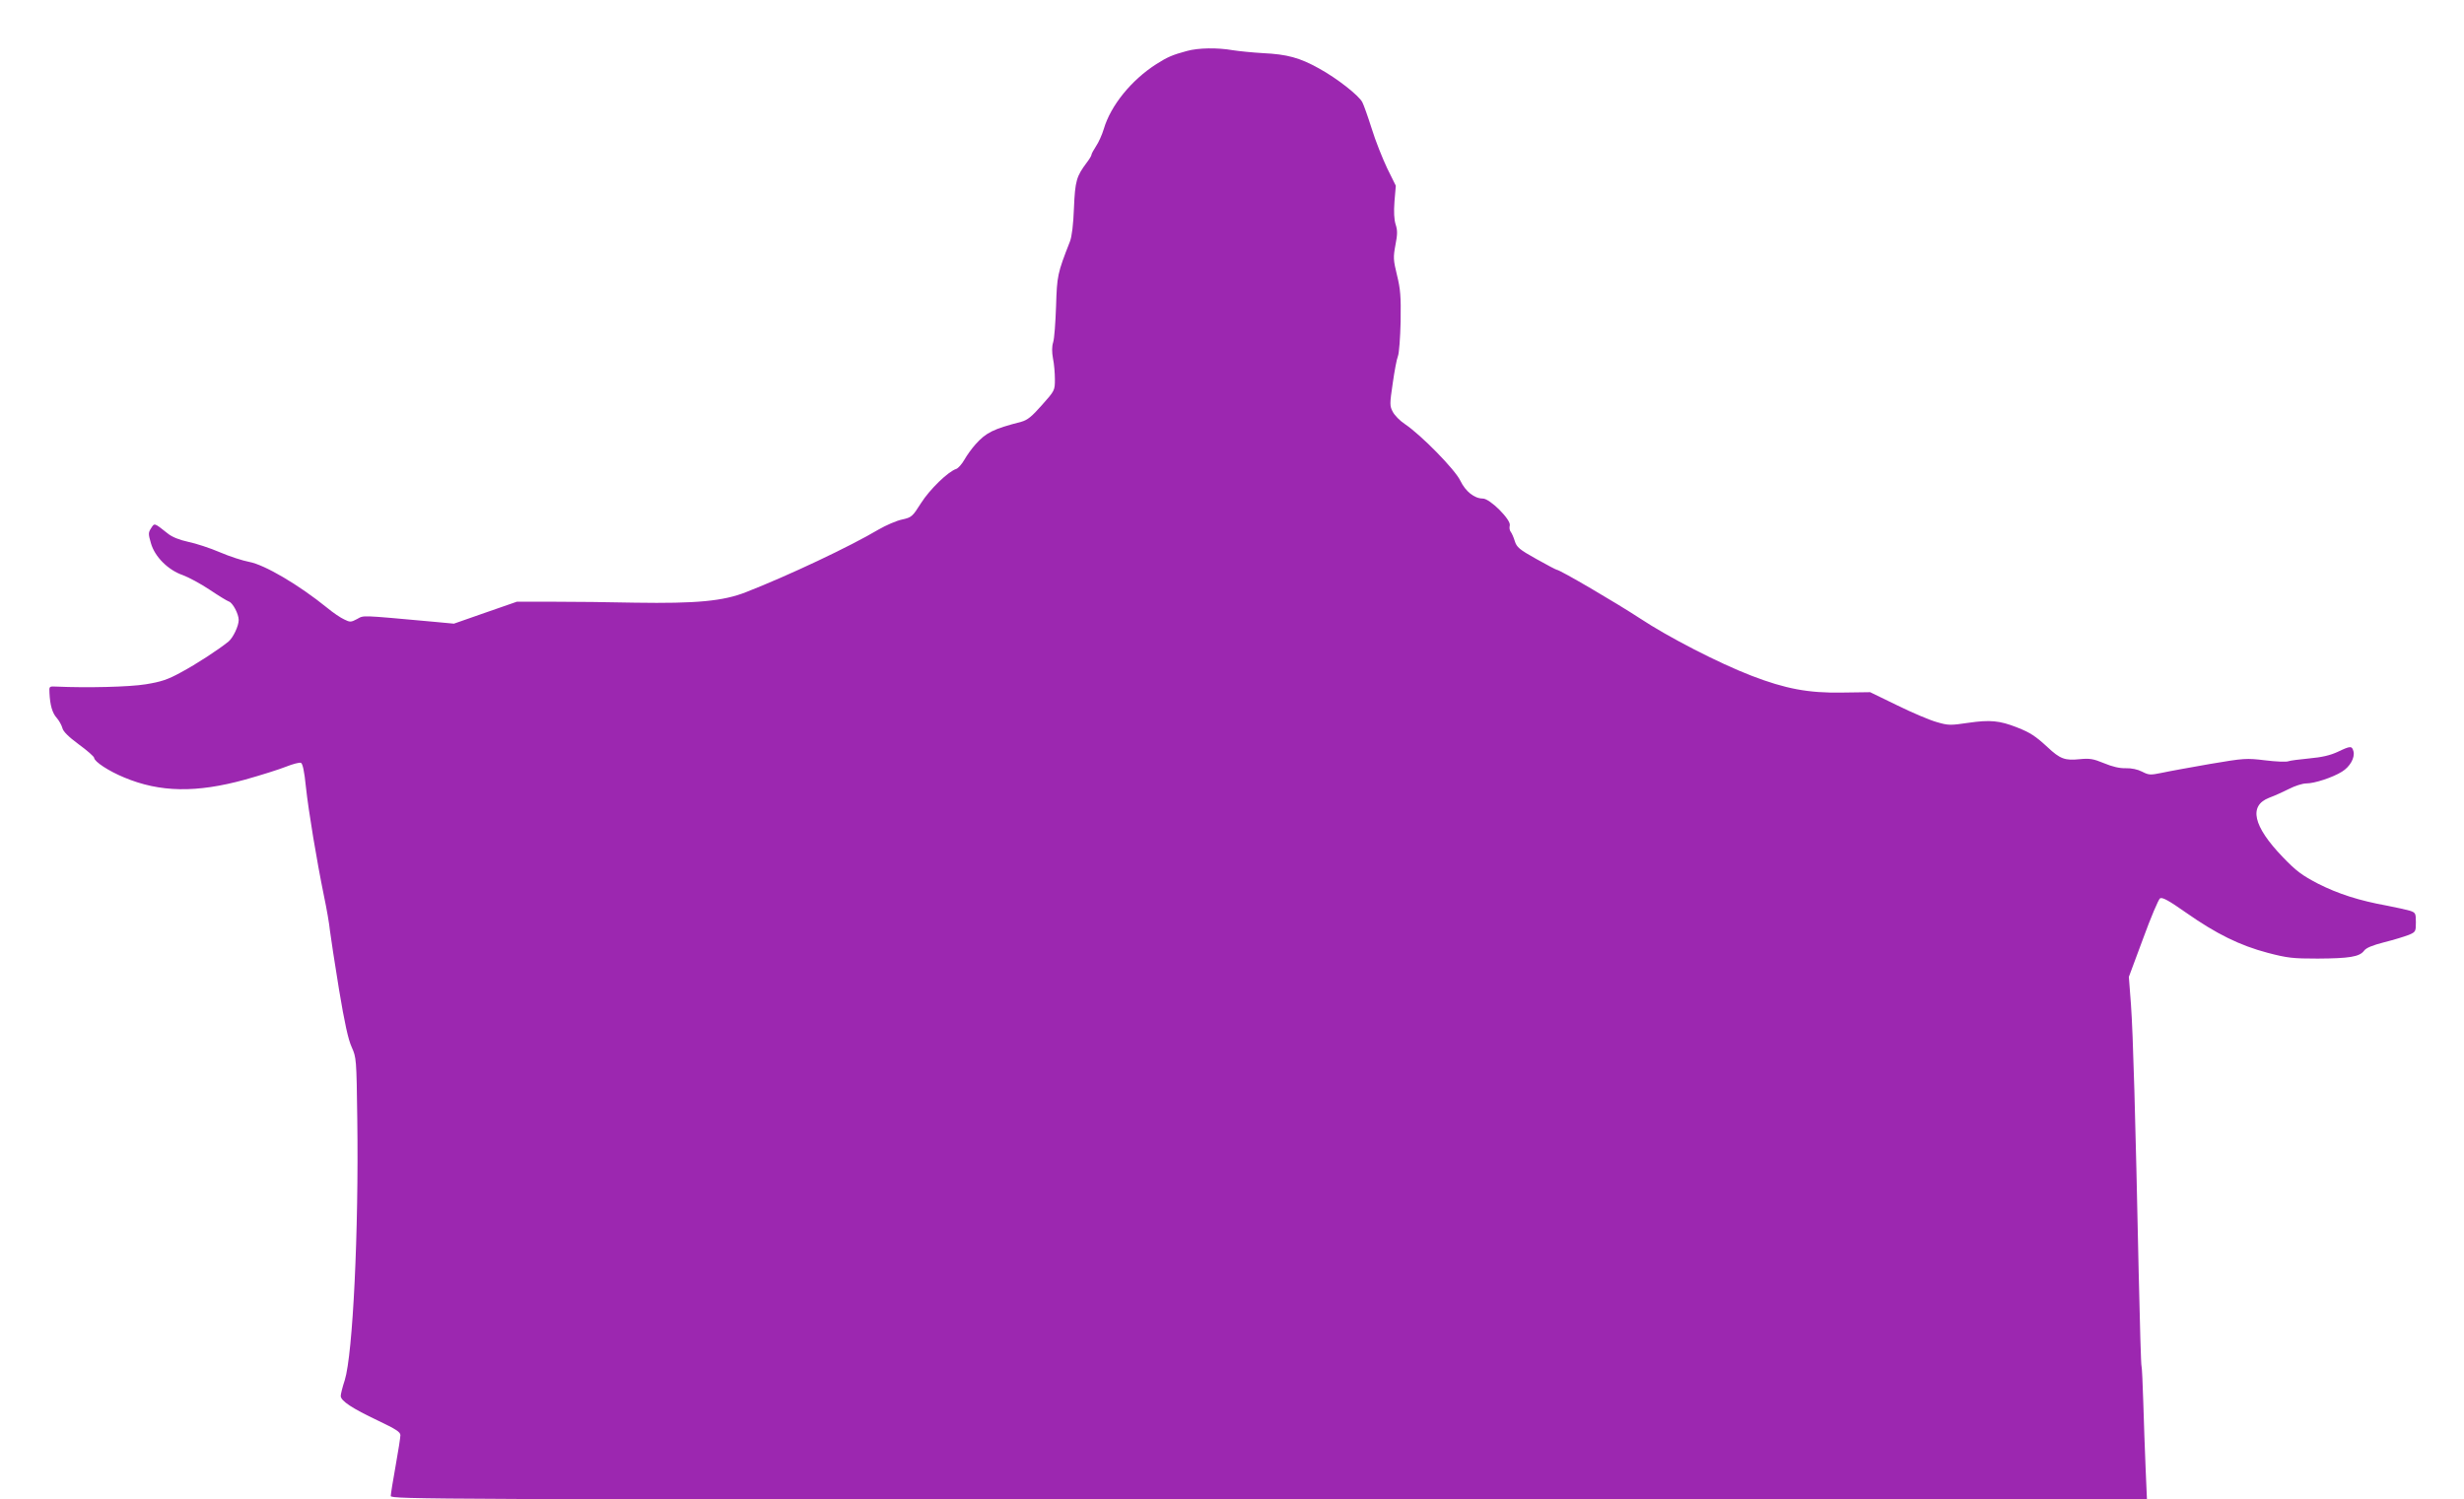 <?xml version="1.0" standalone="no"?>
<!DOCTYPE svg PUBLIC "-//W3C//DTD SVG 20010904//EN"
 "http://www.w3.org/TR/2001/REC-SVG-20010904/DTD/svg10.dtd">
<svg version="1.0" xmlns="http://www.w3.org/2000/svg"
 width="1280pt" height="779pt" viewBox="0 0 1280 779"
 preserveAspectRatio="xMidYMid meet">
<g transform="translate(0,779) scale(0.1,-0.1)"
fill="#9c27b0" stroke="none">
<path d="M6165 7525 c-74 -20 -100 -31 -158 -68 -130 -83 -237 -215 -273 -337
-9 -30 -27 -70 -40 -89 -13 -20 -24 -40 -24 -45 0 -5 -11 -23 -24 -40 -54 -72
-61 -95 -67 -236 -3 -85 -11 -150 -21 -175 -65 -166 -67 -177 -72 -336 -3 -85
-9 -169 -15 -187 -7 -22 -7 -51 -1 -84 6 -28 10 -77 10 -109 0 -57 -1 -59 -67
-133 -53 -60 -75 -78 -107 -87 -147 -38 -183 -56 -238 -117 -19 -21 -45 -57
-58 -80 -13 -23 -32 -44 -42 -48 -42 -13 -138 -106 -183 -177 -45 -71 -49 -75
-99 -86 -29 -6 -84 -30 -122 -52 -150 -89 -468 -239 -688 -325 -118 -47 -259
-60 -576 -55 -129 3 -320 5 -425 5 l-190 0 -164 -57 -163 -57 -107 10 c-386
35 -359 34 -396 14 -32 -17 -37 -17 -67 -2 -18 8 -58 35 -88 60 -148 120 -325
224 -406 239 -32 6 -101 28 -152 50 -51 22 -125 46 -164 54 -46 10 -84 25
-106 43 -72 57 -69 56 -87 28 -15 -23 -15 -30 -1 -78 20 -71 90 -140 166 -166
30 -11 93 -45 138 -75 46 -31 92 -59 101 -62 20 -6 51 -65 51 -96 0 -31 -29
-92 -53 -112 -52 -42 -168 -118 -247 -160 -69 -38 -103 -49 -183 -62 -85 -14
-307 -19 -462 -12 -40 2 -40 2 -38 -33 3 -64 15 -105 38 -130 12 -14 25 -37
29 -52 4 -18 31 -45 85 -85 44 -32 80 -64 80 -70 1 -20 76 -69 156 -102 186
-78 375 -81 629 -11 82 23 177 53 212 67 35 14 70 23 77 20 9 -3 18 -43 26
-124 14 -130 56 -382 94 -568 14 -66 28 -147 31 -180 4 -33 25 -170 47 -305
29 -175 48 -261 66 -300 24 -54 25 -59 29 -375 8 -579 -23 -1220 -65 -1355
-12 -36 -21 -73 -21 -82 0 -26 60 -65 193 -128 92 -44 117 -59 117 -76 0 -11
-11 -83 -25 -160 -14 -76 -25 -147 -25 -156 0 -17 224 -18 4562 -18 l4561 0
-7 163 c-4 89 -9 243 -12 341 -3 99 -7 183 -9 187 -3 4 -9 224 -15 490 -17
811 -29 1237 -40 1389 l-11 145 74 199 c40 110 80 204 88 209 12 7 45 -11 136
-75 157 -110 279 -170 423 -208 103 -27 131 -30 260 -30 164 1 217 9 241 41
11 15 43 28 105 44 49 12 106 30 127 38 36 15 37 18 37 66 0 47 -2 50 -32 60
-18 5 -71 17 -118 26 -144 26 -253 61 -358 114 -84 44 -113 65 -184 139 -154
160 -178 267 -69 308 25 9 71 30 101 45 31 16 71 29 91 29 43 0 137 31 185 61
41 25 68 72 60 105 -8 30 -15 30 -82 -2 -39 -18 -81 -28 -147 -34 -51 -5 -100
-11 -110 -15 -10 -4 -64 -2 -120 5 -98 12 -109 11 -287 -19 -102 -18 -214 -38
-250 -46 -59 -12 -67 -12 -102 6 -23 12 -56 19 -85 18 -32 -1 -70 8 -113 26
-56 23 -74 26 -126 21 -77 -8 -102 1 -167 62 -63 58 -90 76 -159 103 -91 36
-141 40 -252 24 -95 -14 -105 -14 -166 4 -36 10 -128 49 -205 87 l-140 68
-147 -2 c-174 -3 -294 20 -468 87 -172 66 -435 202 -580 298 -122 80 -417 253
-433 253 -3 0 -51 25 -106 56 -88 49 -102 61 -112 93 -6 20 -16 42 -21 48 -6
7 -8 22 -5 33 8 29 -103 140 -140 140 -44 0 -90 37 -117 93 -27 57 -202 236
-288 294 -26 17 -54 46 -63 64 -16 30 -16 40 0 148 9 64 21 127 27 141 6 14
12 95 14 180 2 131 -1 168 -19 241 -19 78 -20 92 -8 156 11 56 11 77 1 107 -8
26 -10 65 -6 119 l7 82 -45 91 c-24 51 -61 143 -80 205 -20 63 -42 125 -49
138 -18 35 -131 124 -226 176 -99 55 -164 73 -291 79 -52 3 -122 10 -155 15
-80 14 -179 13 -240 -4z"/>
</g>
</svg>
